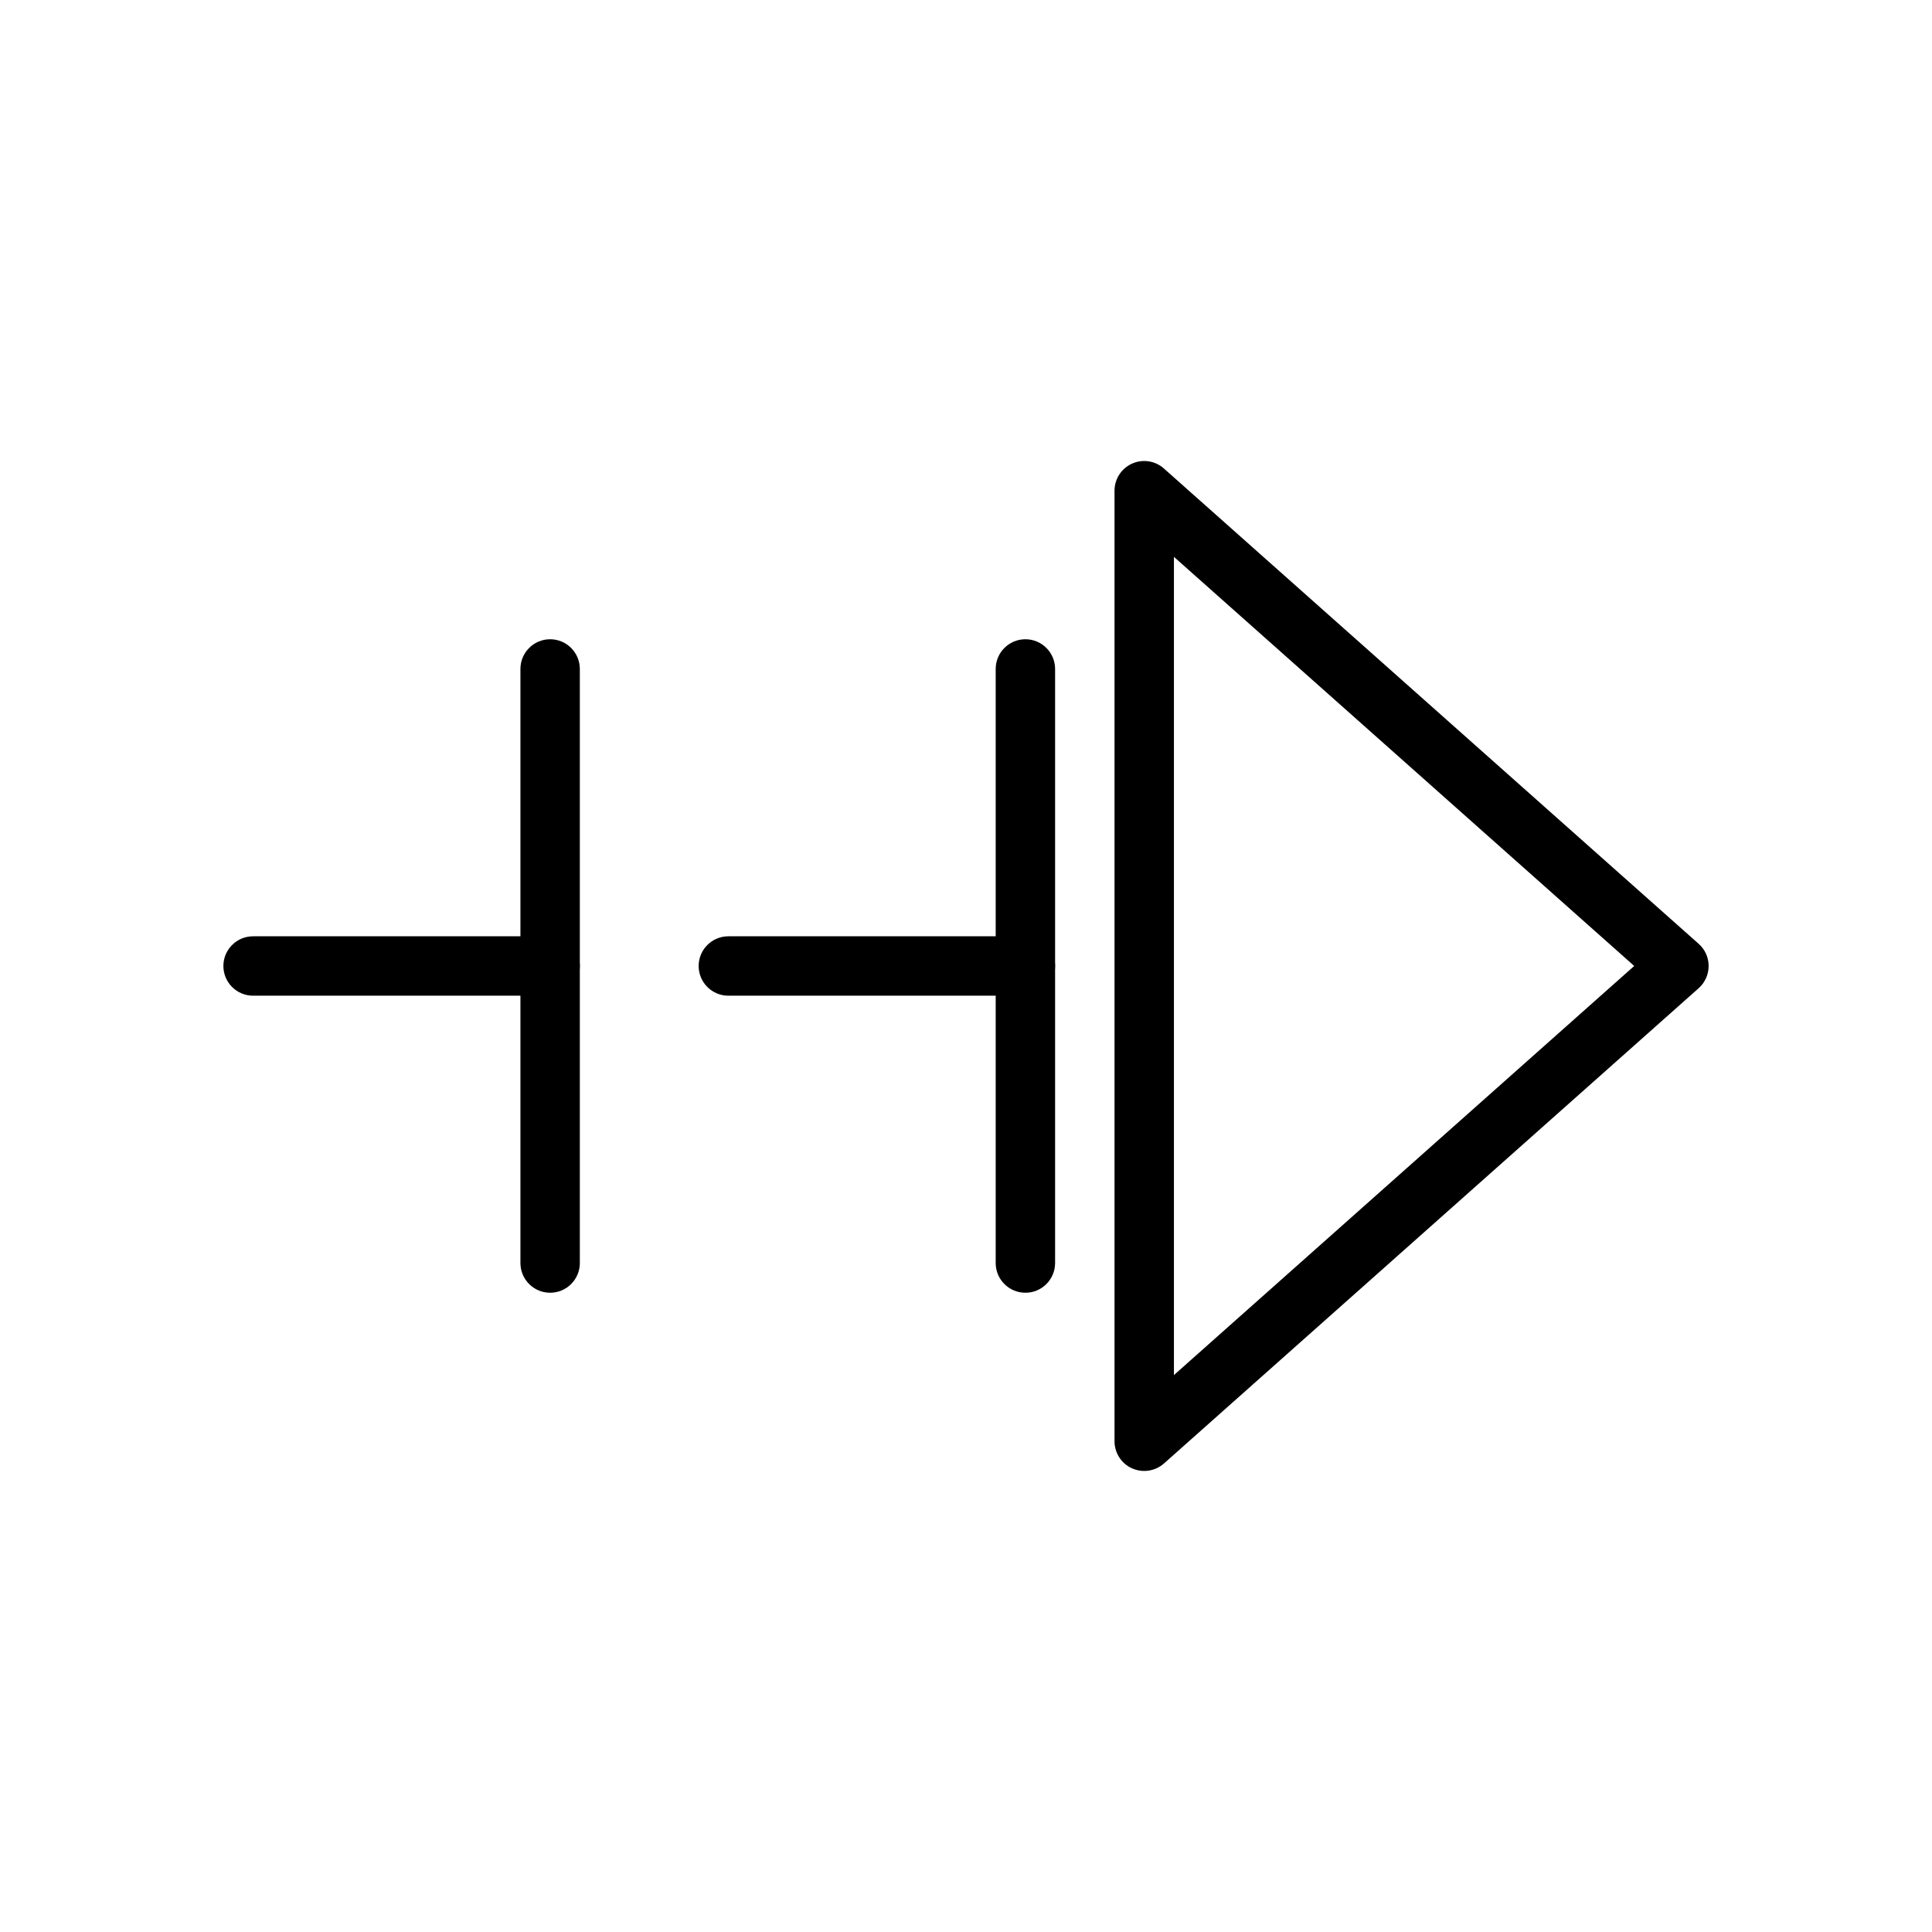 <?xml version="1.0" encoding="UTF-8"?>
<!-- Uploaded to: SVG Repo, www.svgrepo.com, Generator: SVG Repo Mixer Tools -->
<svg fill="#000000" width="800px" height="800px" version="1.1" viewBox="144 144 512 512" xmlns="http://www.w3.org/2000/svg">
 <g>
  <path d="m415.74 486.59c-4.344 0-7.871-3.527-7.871-7.871v-157.44c0-4.344 3.527-7.871 7.871-7.871s7.871 3.527 7.871 7.871v157.44c0 4.344-3.523 7.871-7.871 7.871z"/>
  <path d="m447.23 533.82c-1.094 0-2.188-0.227-3.227-0.691-2.828-1.27-4.644-4.082-4.644-7.184v-251.9c0-3.102 1.82-5.91 4.644-7.18 2.824-1.273 6.133-0.77 8.453 1.301l141.7 125.95c1.688 1.484 2.648 3.625 2.648 5.879 0 2.25-0.961 4.394-2.637 5.887l-141.7 125.95c-1.477 1.305-3.348 1.984-5.238 1.984zm7.871-242.25v216.84l121.98-108.42z"/>
  <path d="m415.74 407.87h-78.719c-4.344 0-7.871-3.527-7.871-7.871s3.527-7.871 7.871-7.871h78.719c4.344 0 7.871 3.527 7.871 7.871s-3.523 7.871-7.871 7.871z"/>
  <path d="m289.79 486.59c-4.344 0-7.871-3.527-7.871-7.871v-157.44c0-4.344 3.527-7.871 7.871-7.871s7.871 3.527 7.871 7.871v157.44c0.004 4.344-3.523 7.871-7.871 7.871z"/>
  <path d="m289.79 407.87h-78.719c-4.344 0-7.871-3.527-7.871-7.871s3.527-7.871 7.871-7.871h78.719c4.344 0 7.871 3.527 7.871 7.871 0.004 4.344-3.523 7.871-7.871 7.871z"/>
 </g>
</svg>